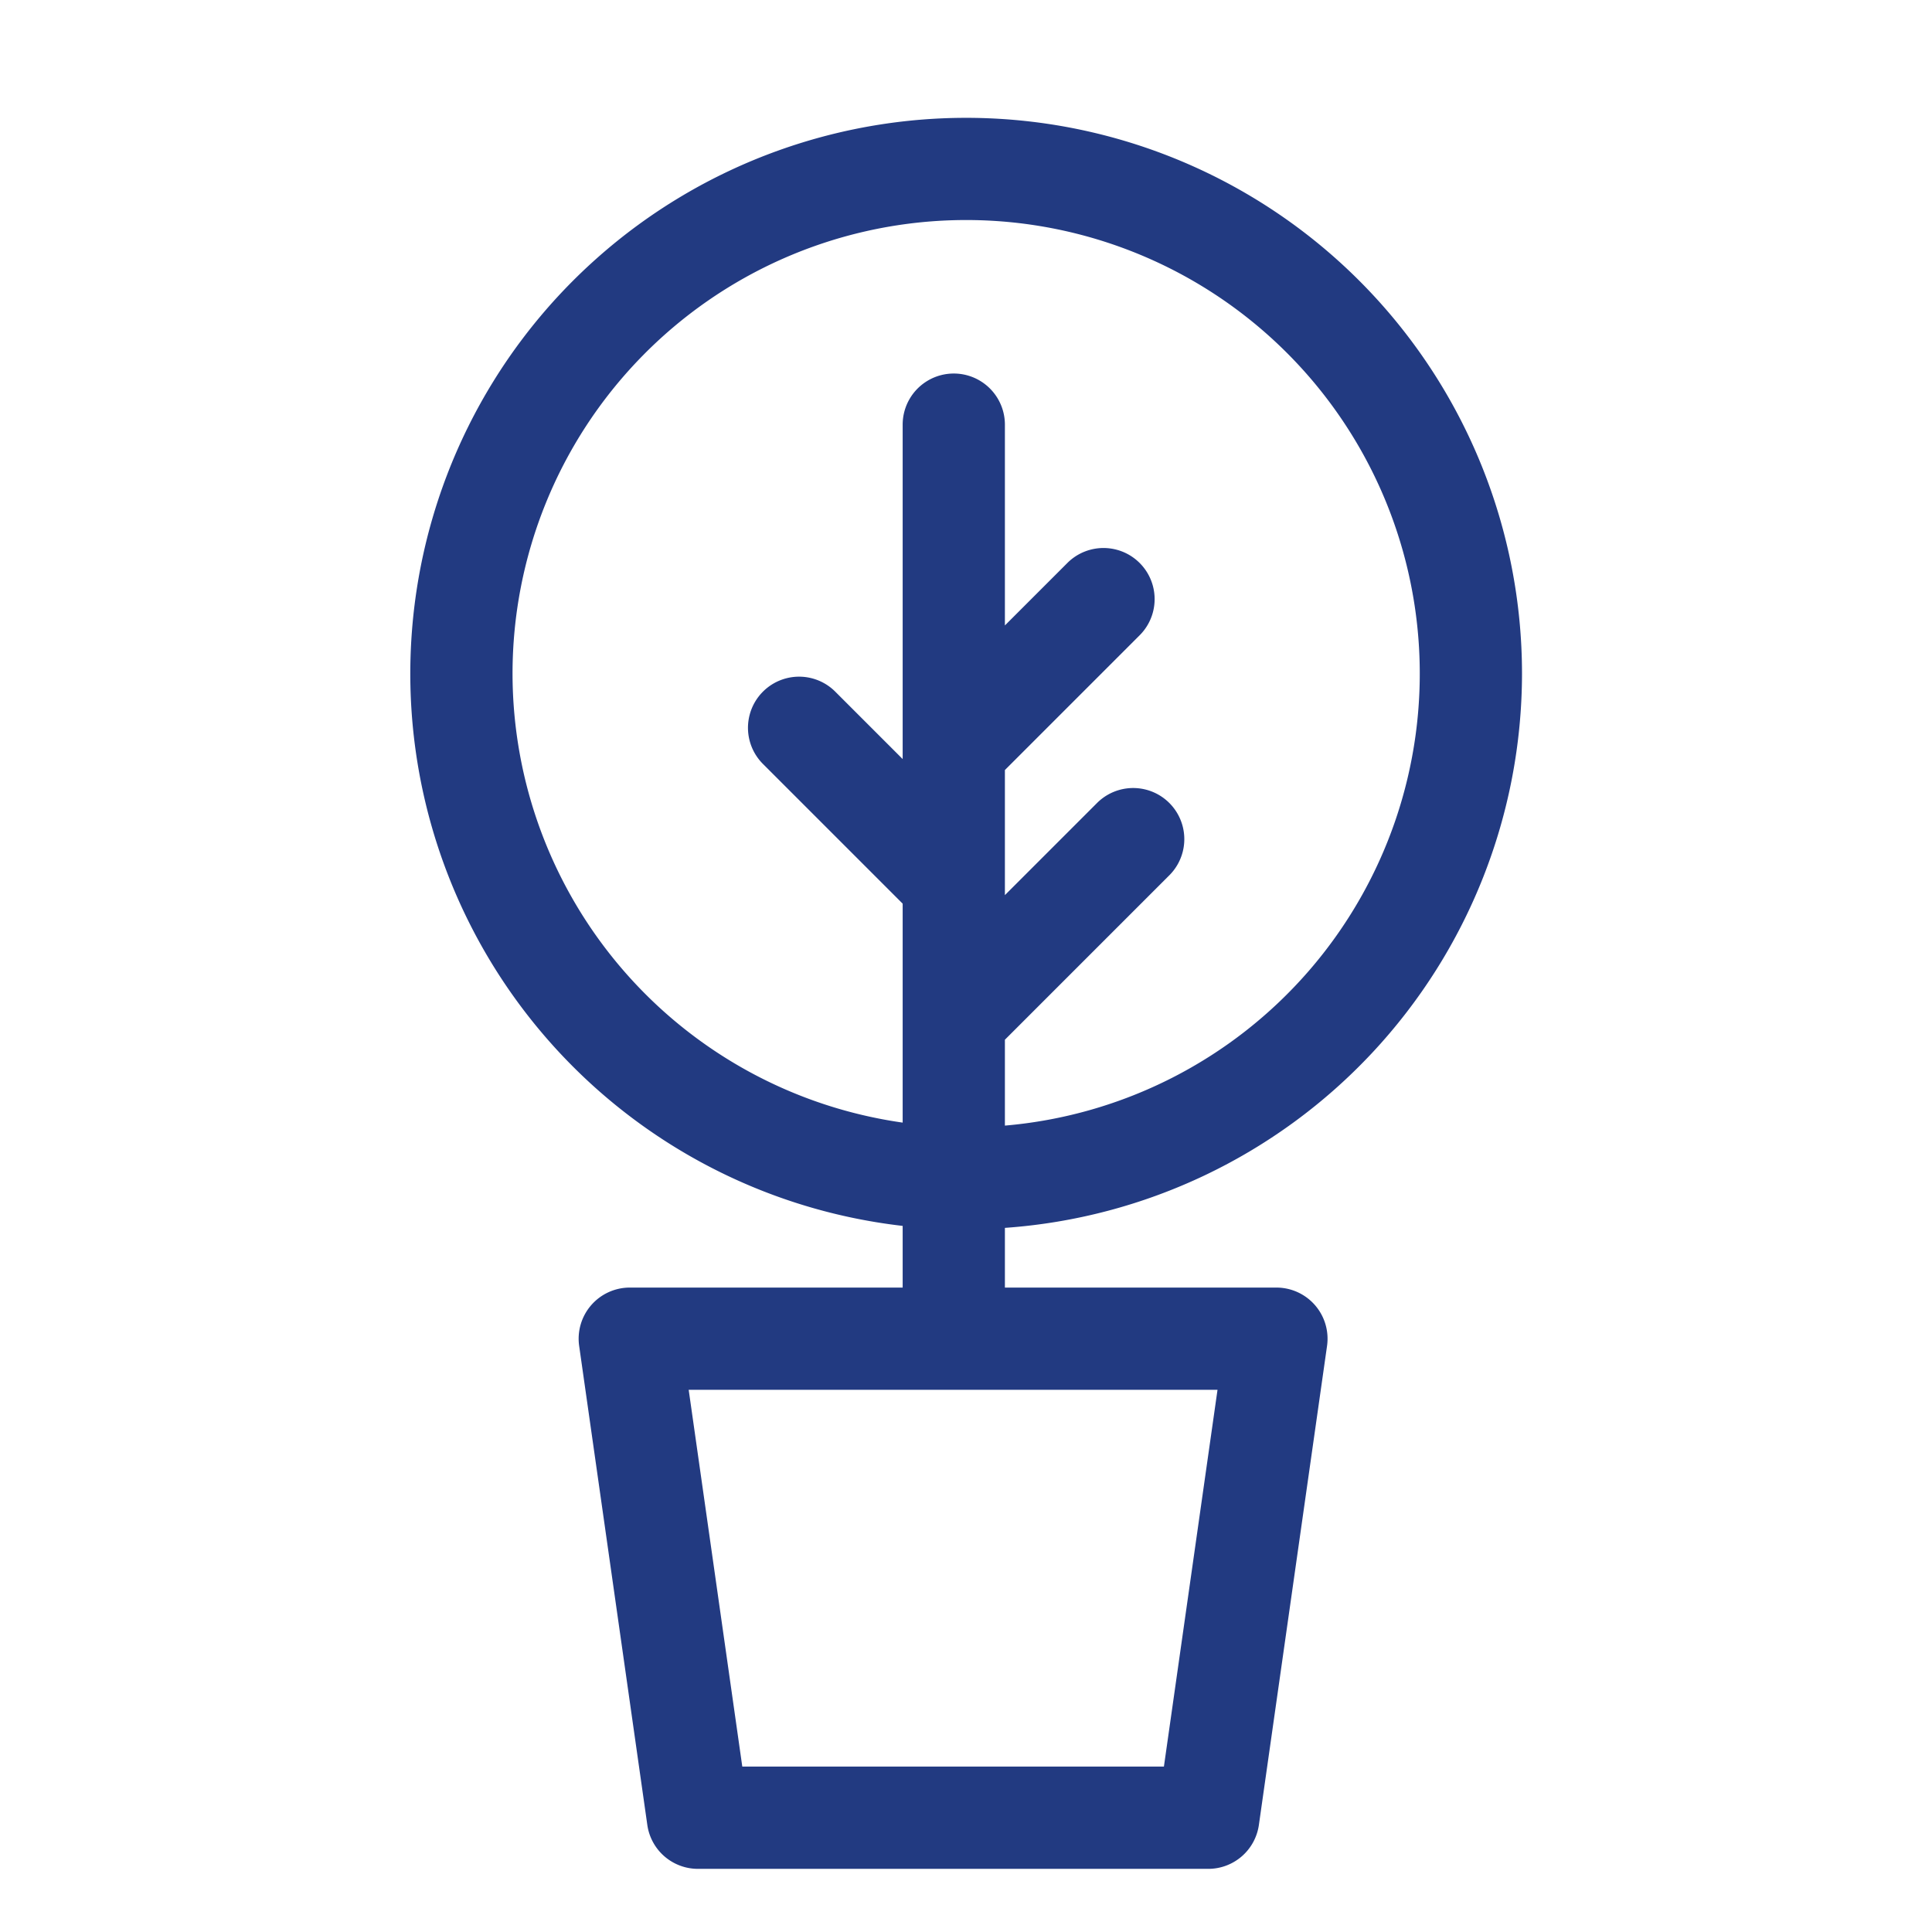 <svg xmlns="http://www.w3.org/2000/svg" width="20mm" height="20mm" viewBox="0 0 56.693 56.693"><defs><style>.a{fill:#223a81;}</style></defs><path class="a" d="M44.662,19.777a16.311,16.311,0,1,0-18.174,16.196v1.81H18.48a1.501,1.501,0,0,0-1.485,1.712l2,14.056a1.5,1.5,0,0,0,1.485,1.289H35.456a1.5,1.5,0,0,0,1.485-1.289l2-14.056a1.501,1.501,0,0,0-1.485-1.712H29.488V36.031A16.32,16.32,0,0,0,44.662,19.777ZM34.154,51.839H21.782L20.209,40.783H35.727ZM15.04,19.777a13.311,13.311,0,1,1,14.448,13.253v-2.52l4.825-4.825a1.5,1.5,0,0,0-2.121-2.122l-2.704,2.704V22.596l3.954-3.954A1.5,1.5,0,1,0,31.321,16.52l-1.833,1.833V12.461a1.5,1.5,0,0,0-3,0v9.813L24.51,20.296a1.5,1.5,0,0,0-2.122,2.121l4.1,4.1v6.425A13.32,13.32,0,0,1,15.04,19.777Z"/></svg>